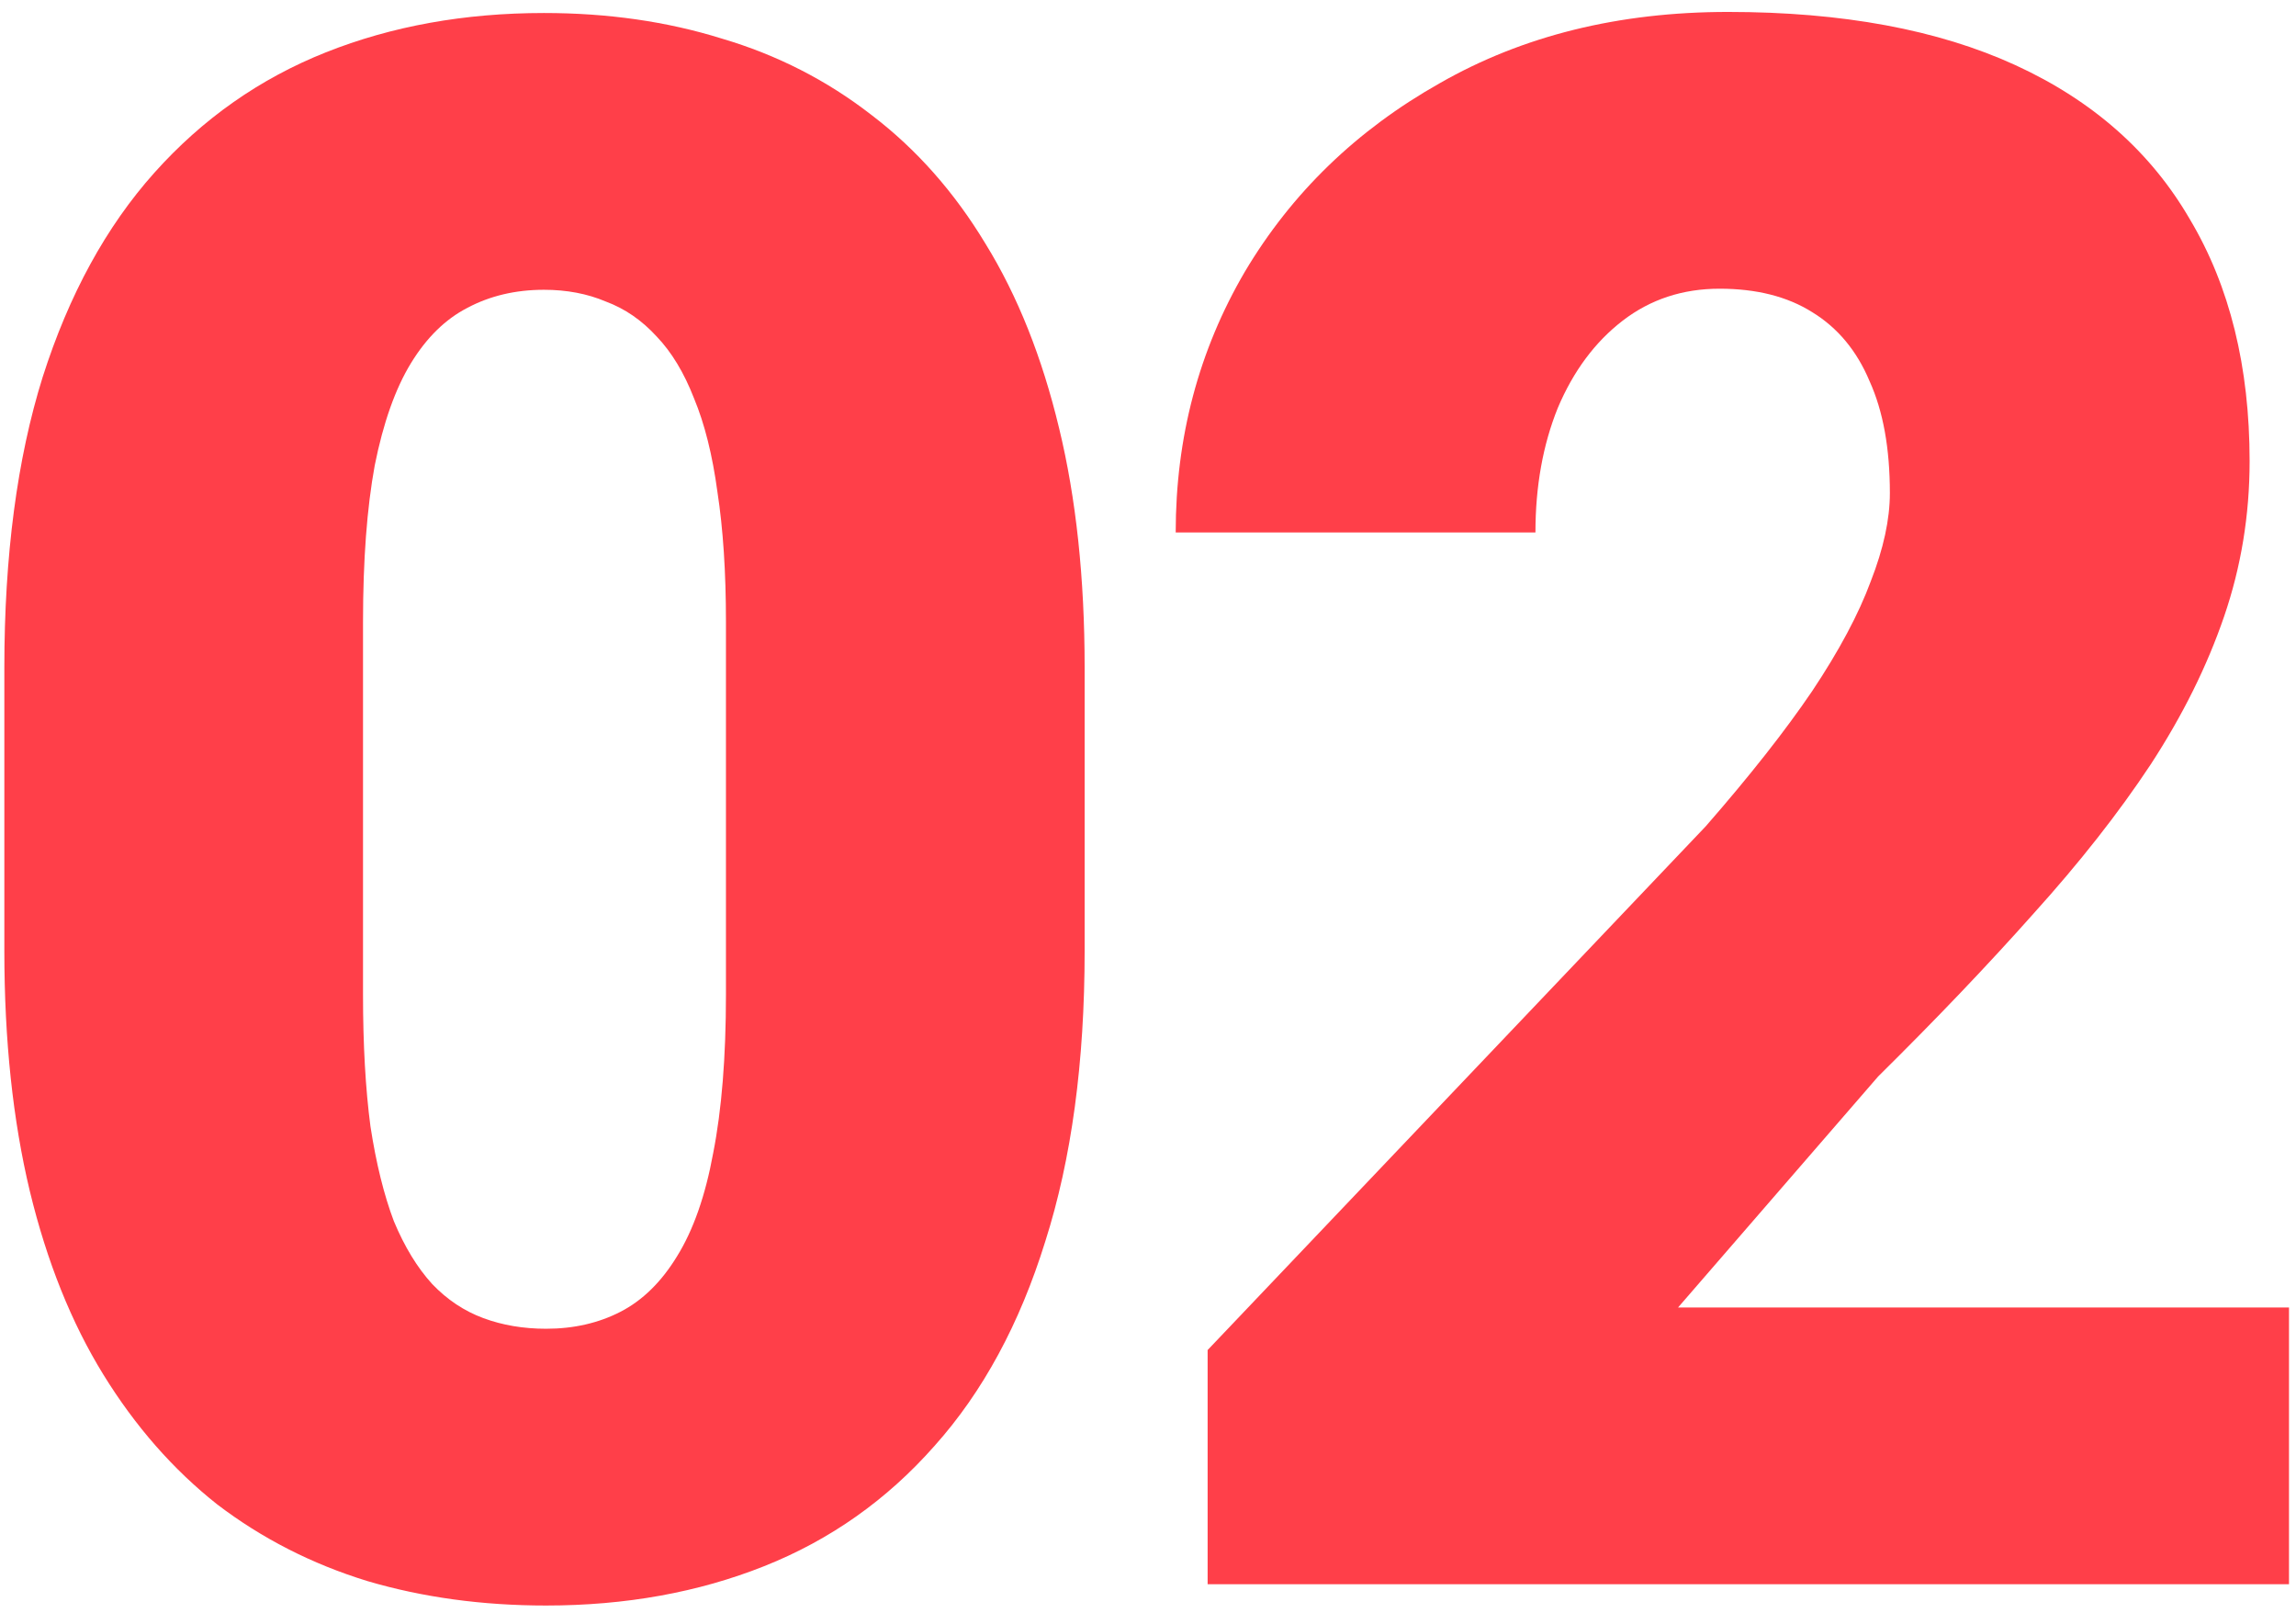 <?xml version="1.0" encoding="UTF-8"?> <svg xmlns="http://www.w3.org/2000/svg" width="158" height="111" viewBox="0 0 158 111" fill="none"> <path d="M74.64 45.938V65.421C74.64 73.087 73.736 79.752 71.93 85.416C70.172 91.08 67.633 95.768 64.312 99.478C61.041 103.189 57.135 105.948 52.594 107.755C48.053 109.562 43.048 110.465 37.579 110.465C33.185 110.465 29.083 109.903 25.274 108.78C21.466 107.608 18.023 105.851 14.947 103.507C11.92 101.114 9.308 98.136 7.11 94.571C4.913 91.007 3.229 86.808 2.057 81.974C0.885 77.091 0.299 71.573 0.299 65.421V45.938C0.299 38.224 1.178 31.559 2.936 25.943C4.742 20.279 7.306 15.592 10.626 11.881C13.946 8.17 17.877 5.411 22.418 3.604C26.959 1.798 31.964 0.895 37.433 0.895C41.827 0.895 45.904 1.48 49.664 2.652C53.473 3.775 56.915 5.533 59.991 7.926C63.067 10.27 65.68 13.224 67.828 16.788C70.025 20.352 71.71 24.576 72.882 29.459C74.054 34.293 74.64 39.786 74.64 45.938ZM49.957 68.424V42.789C49.957 39.371 49.762 36.393 49.371 33.853C49.029 31.314 48.492 29.166 47.76 27.408C47.076 25.65 46.222 24.234 45.196 23.16C44.171 22.037 42.999 21.231 41.681 20.743C40.411 20.206 38.995 19.938 37.433 19.938C35.48 19.938 33.722 20.352 32.159 21.183C30.645 21.964 29.352 23.233 28.277 24.991C27.203 26.749 26.373 29.093 25.787 32.023C25.25 34.952 24.981 38.541 24.981 42.789V68.424C24.981 71.891 25.152 74.918 25.494 77.506C25.885 80.045 26.422 82.218 27.105 84.024C27.838 85.782 28.717 87.223 29.742 88.346C30.768 89.42 31.939 90.201 33.258 90.689C34.576 91.178 36.017 91.422 37.579 91.422C39.483 91.422 41.192 91.031 42.706 90.25C44.22 89.469 45.514 88.199 46.588 86.441C47.711 84.635 48.541 82.267 49.078 79.337C49.664 76.358 49.957 72.721 49.957 68.424Z" fill="#FF3F49"></path> <path d="M157.518 89.957V109H83.103V92.887L117.381 56.852C120.408 53.385 122.85 50.284 124.705 47.55C126.561 44.767 127.903 42.252 128.733 40.006C129.612 37.76 130.052 35.733 130.052 33.927C130.052 30.851 129.588 28.287 128.66 26.236C127.781 24.137 126.463 22.55 124.705 21.476C122.996 20.401 120.872 19.864 118.333 19.864C115.794 19.864 113.572 20.597 111.668 22.061C109.764 23.526 108.274 25.528 107.2 28.067C106.175 30.606 105.662 33.463 105.662 36.637H80.906C80.906 30.094 82.493 24.112 85.667 18.692C88.89 13.273 93.357 8.951 99.07 5.729C104.783 2.457 111.399 0.821 118.919 0.821C126.78 0.821 133.372 2.042 138.694 4.483C144.017 6.925 148.021 10.465 150.706 15.104C153.44 19.693 154.808 25.235 154.808 31.73C154.808 35.44 154.222 39.005 153.05 42.423C151.878 45.841 150.193 49.234 147.996 52.603C145.799 55.924 143.113 59.342 139.939 62.857C136.814 66.373 133.25 70.108 129.246 74.064L115.477 89.957H157.518Z" fill="#FF3F49"></path> </svg> 